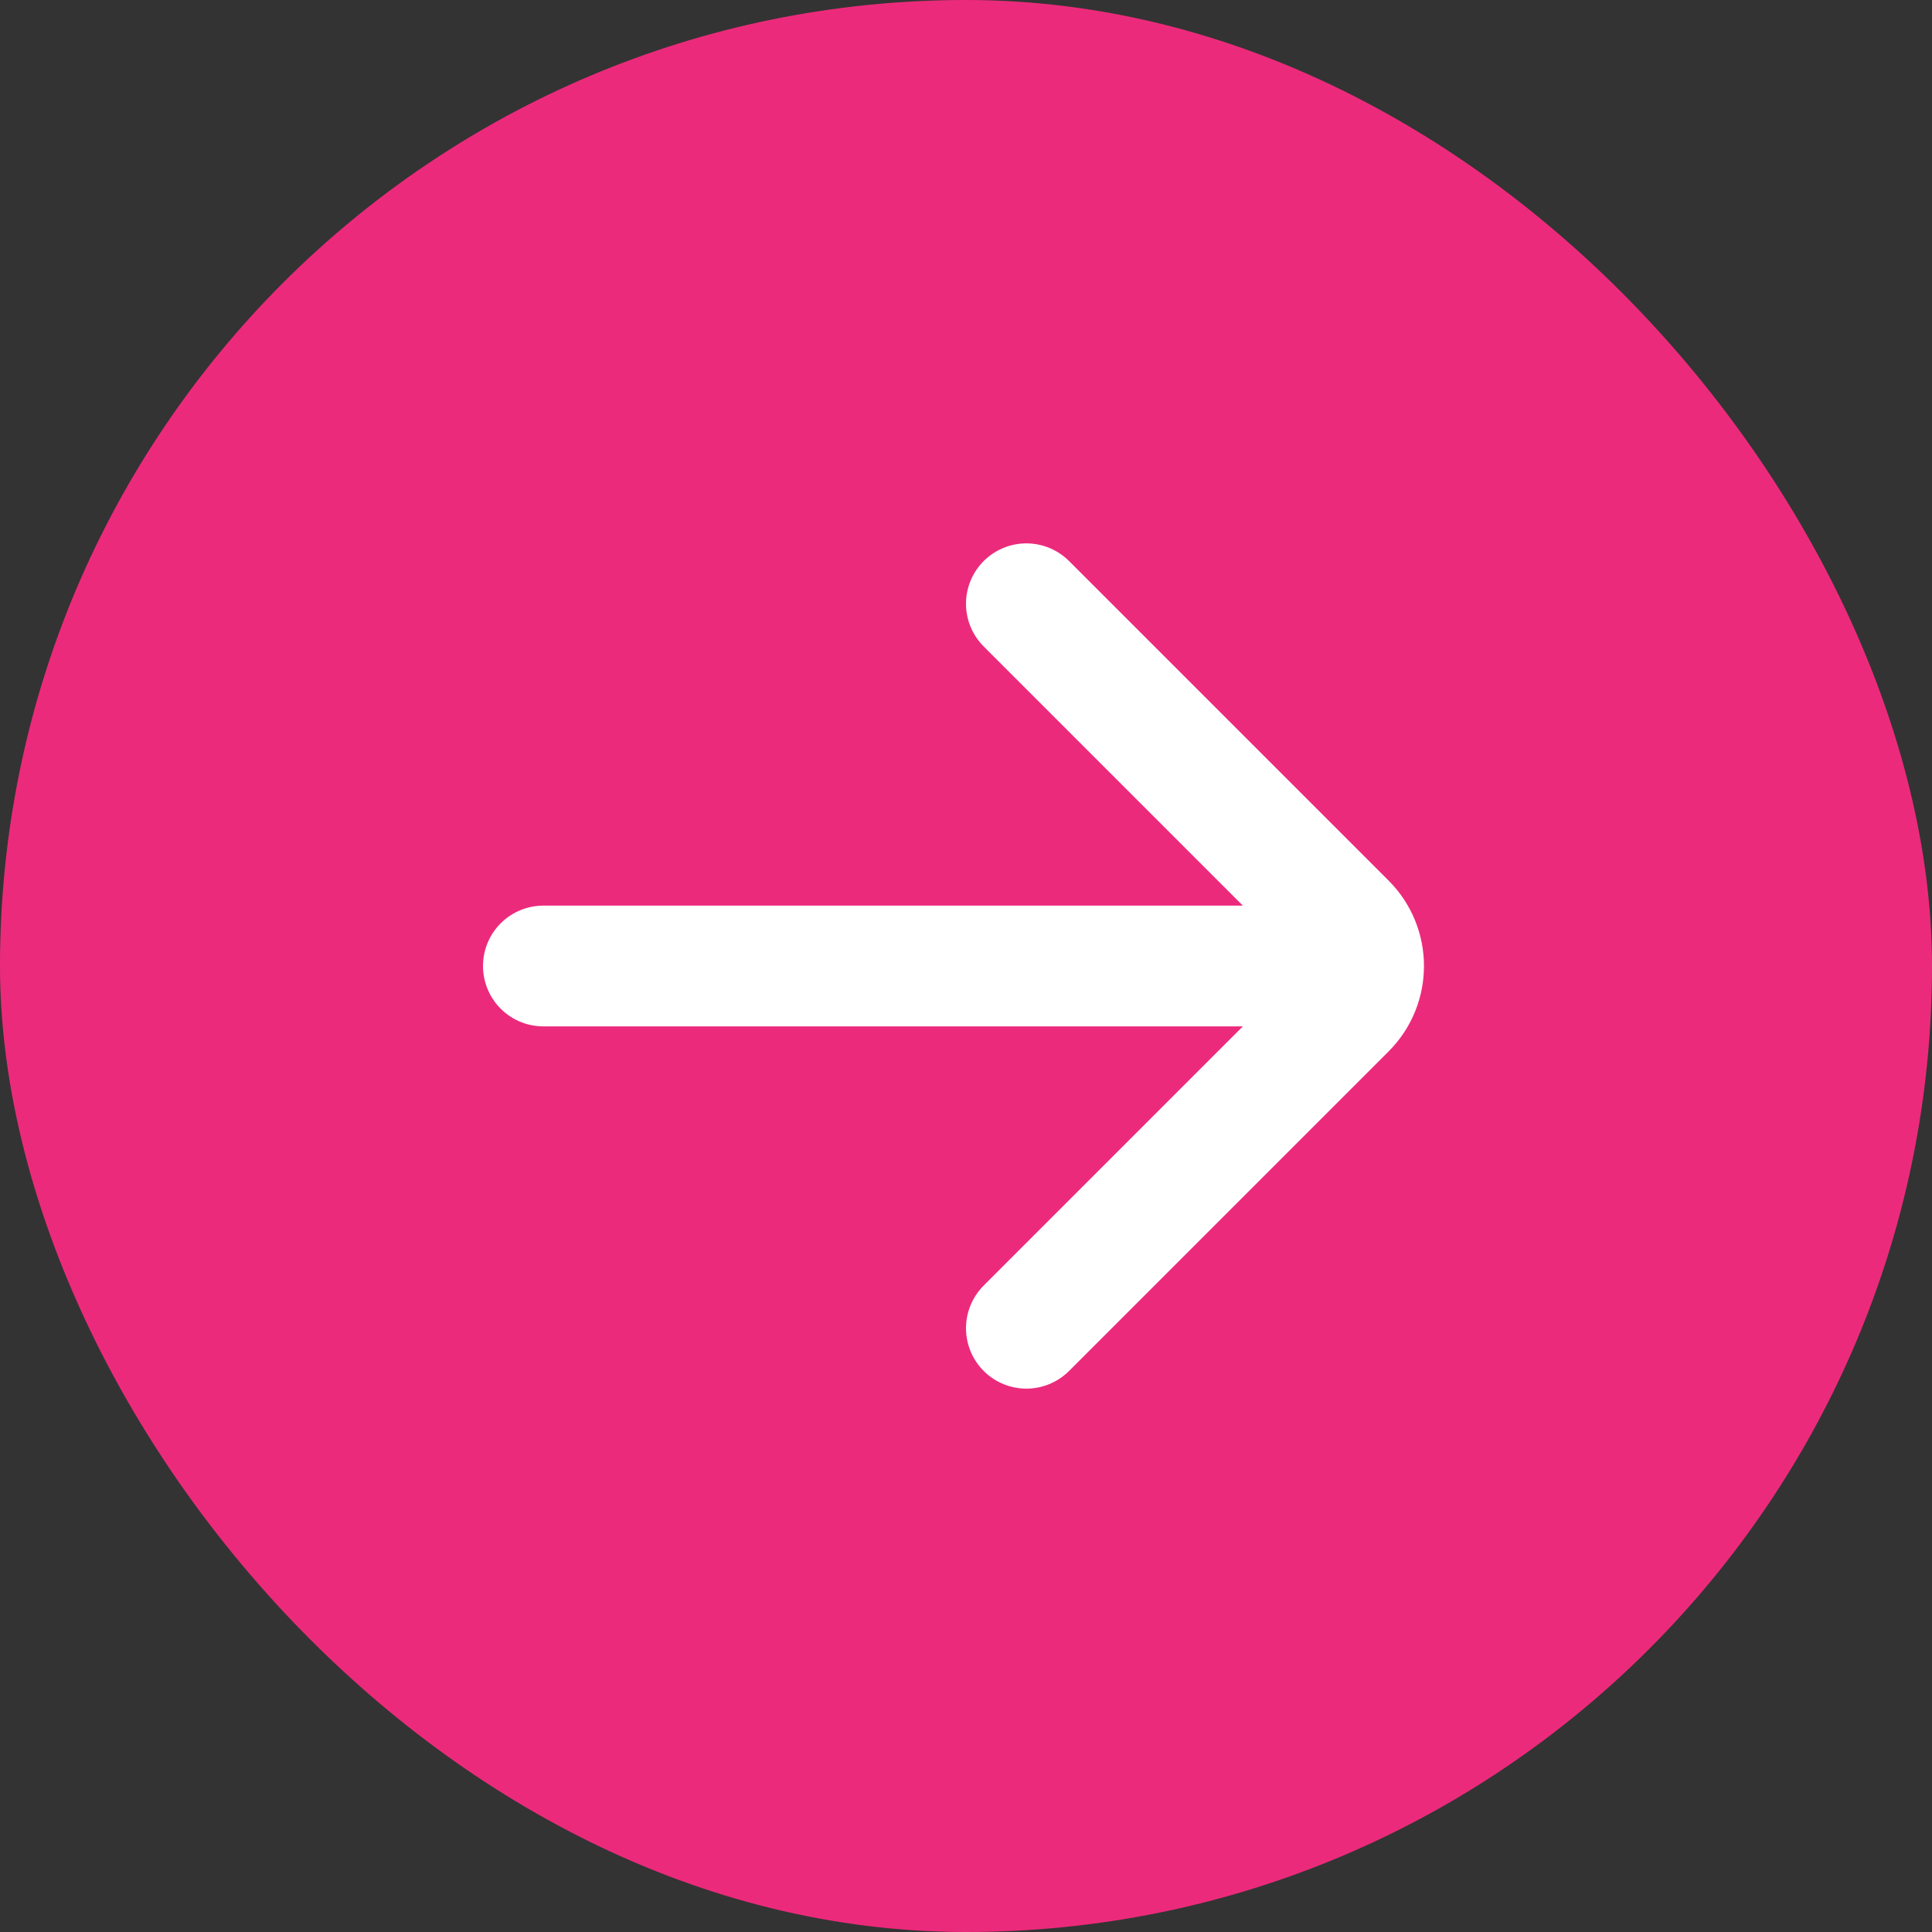 <?xml version="1.0" encoding="UTF-8"?> <svg xmlns="http://www.w3.org/2000/svg" width="32" height="32" viewBox="0 0 32 32" fill="none"><rect x="0" y="0" width="32" height="32" fill="#333333" stroke="none"/><rect width="32" height="32" rx="16" fill="#EC2A7B"></rect><path d="M9 16H22M17 10L22.293 15.293C22.683 15.683 22.683 16.317 22.293 16.707L17 22" stroke="white" stroke-width="2" stroke-linecap="round"></path></svg> 